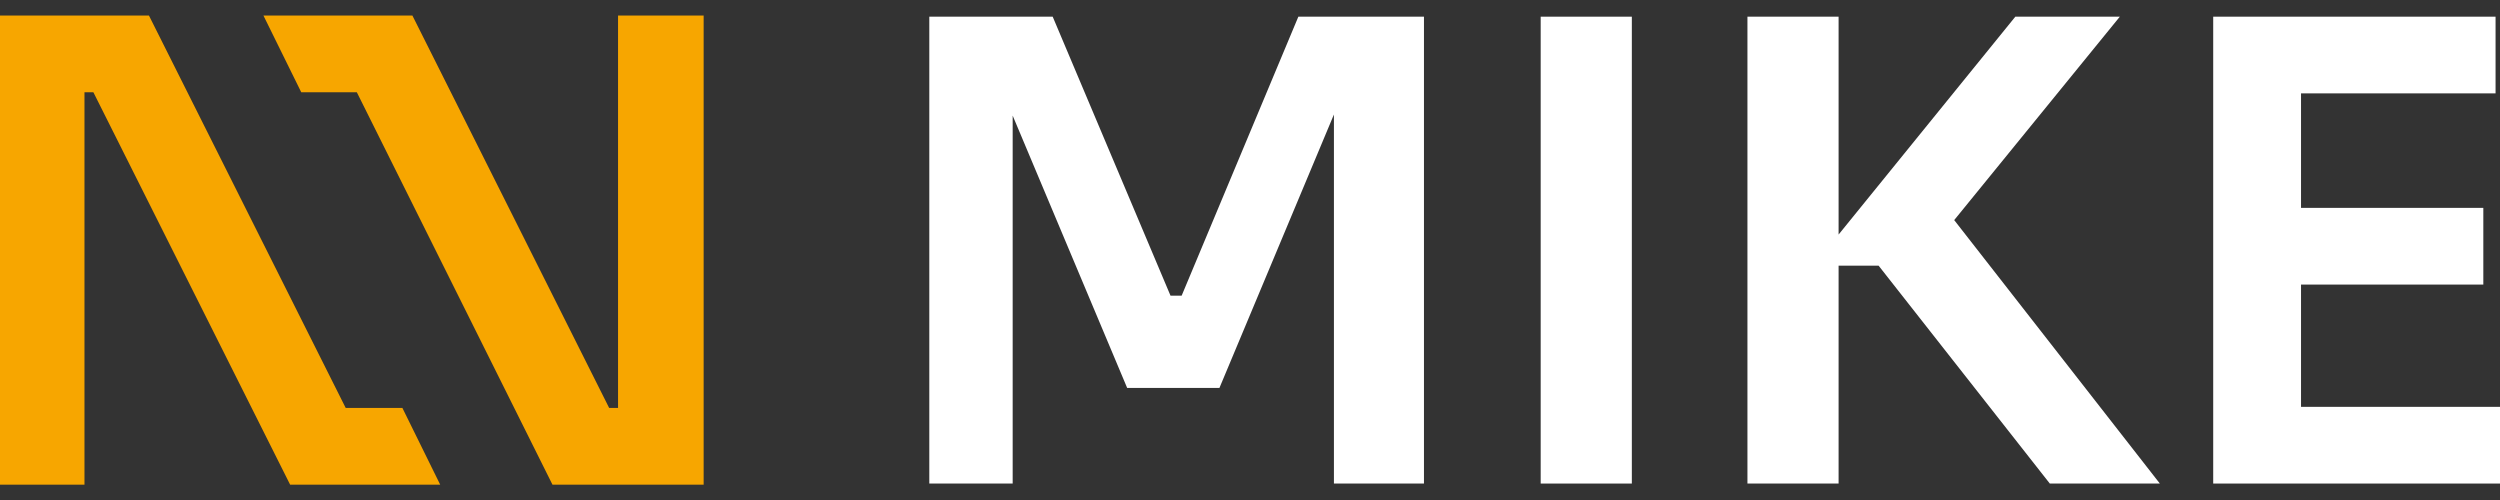 <?xml version="1.0" encoding="utf-8"?>
<!-- Generator: Adobe Illustrator 27.5.0, SVG Export Plug-In . SVG Version: 6.00 Build 0)  -->
<svg version="1.1" id="Ebene_1" xmlns="http://www.w3.org/2000/svg" xmlns:xlink="http://www.w3.org/1999/xlink" x="0px" y="0px"
	 viewBox="0 0 224.9 45" style="enable-background:new 0 0 224.9 45;" xml:space="preserve">
<rect x="0" y="0" width="224.9" height="45" fill="#333333" stroke="none"/>
<style type="text/css">
	.st0{fill:#F7A600;}
	.st1{fill:#FFFFFF;}
</style>
<polygon class="st0" points="55.6,36.7 54.8,36.7 37.1,1.4 23.7,1.4 23.7,1.4 27.1,8.3 31.3,8.3 31.3,8.3 32.1,8.3 49.7,43.6 
	63.3,43.6 63.3,1.4 55.6,1.4 "/>
<polygon class="st0" points="31.9,36.7 31.9,36.7 31.1,36.7 13.4,1.4 0,1.4 0,43.6 7.6,43.6 7.6,8.3 8.4,8.3 26.1,43.6 39.6,43.6 
	36.2,36.7 "/>
<polygon class="st1" points="106.3,26.6 105.3,26.6 94.7,1.5 83.6,1.5 83.6,43.5 91.1,43.5 91.1,10.4 101.4,34.9 109.7,34.9 
	120,10.3 120,43.5 128.1,43.5 128.1,1.5 116.8,1.5 "/>
<rect x="138.6" y="1.5" class="st1" width="8.2" height="42"/>
<polygon class="st1" points="190.7,1.5 181.3,1.5 165.4,21.1 165.4,1.5 157.2,1.5 157.2,43.5 165.4,43.5 165.4,23.9 169,23.9 
	184.4,43.5 194.3,43.5 175.8,19.8 "/>
<polygon class="st1" points="207,36.6 207,25.6 223.4,25.6 223.4,18.7 207,18.7 207,8.4 224.5,8.4 224.5,1.5 207,1.5 205.9,1.5 
	199.1,1.5 199.1,43.5 205.9,43.5 207,43.5 224.9,43.5 224.9,36.6 "/>
</svg>
